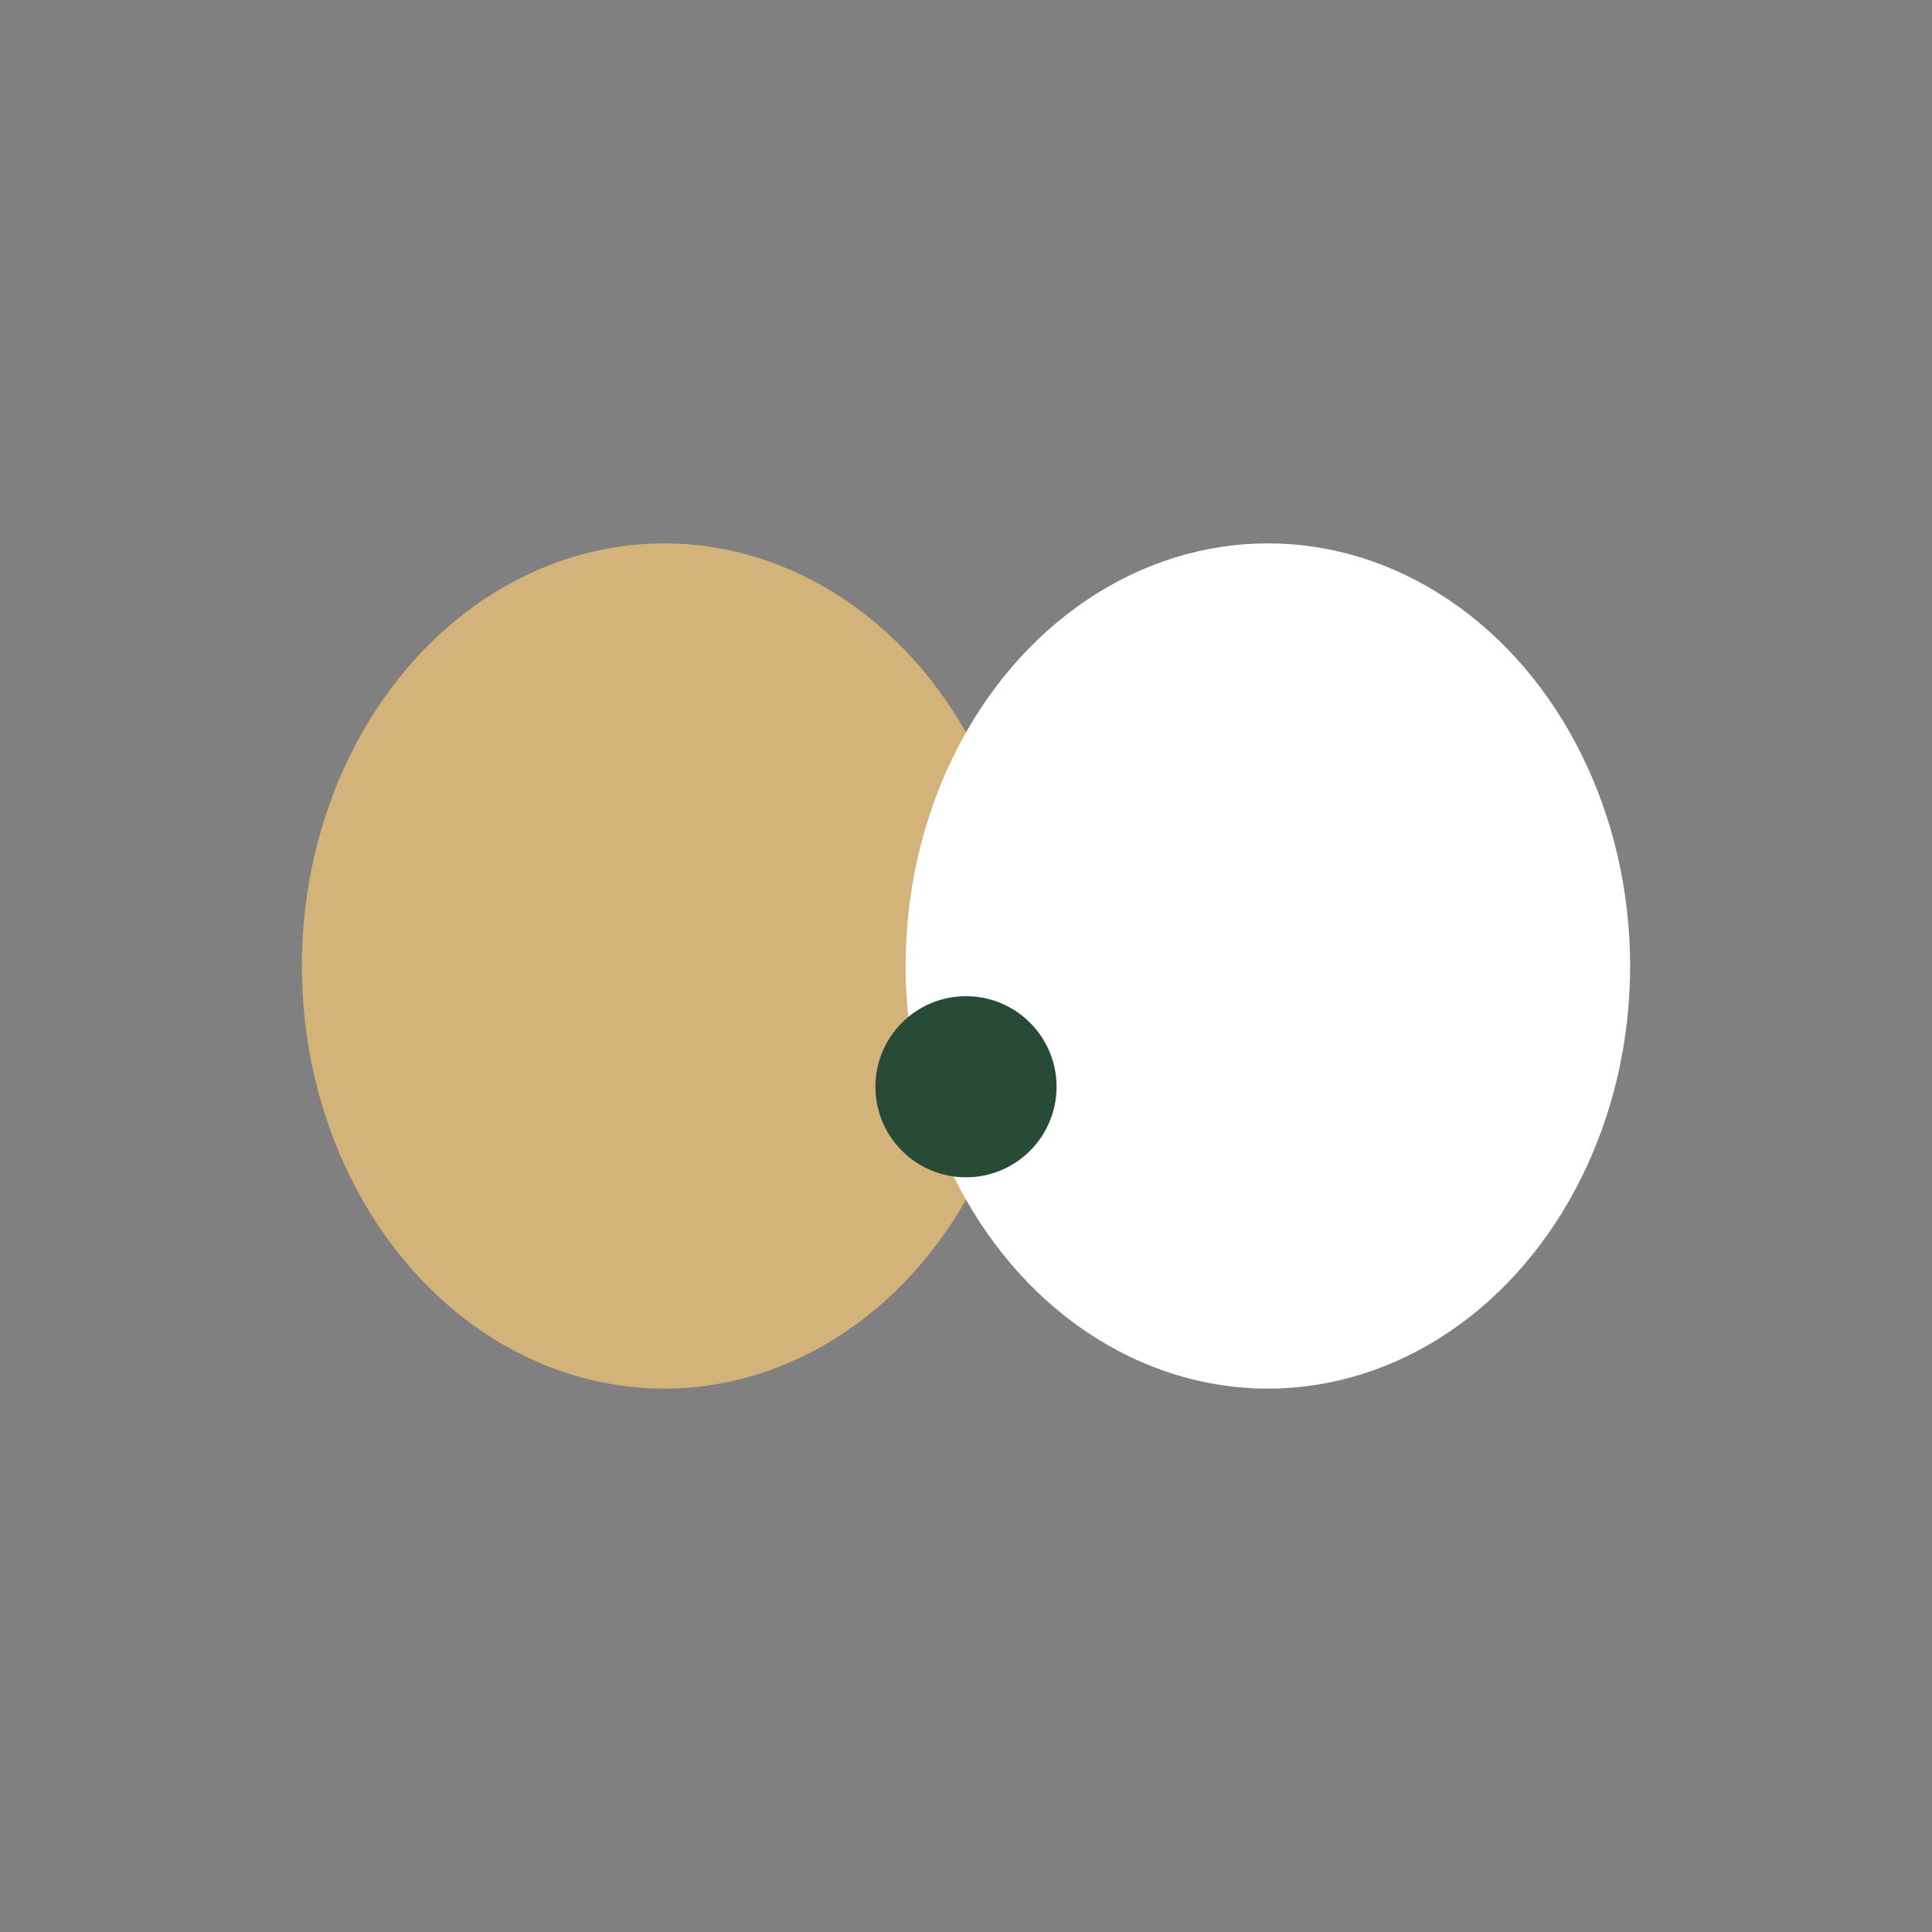 <?xml version="1.0" encoding="UTF-8"?>
<svg xmlns="http://www.w3.org/2000/svg" width="32" height="32" viewBox="0 0 32 32"><rect x="0" y="0" width="32" height="32" fill="#808080" stroke="none"/><ellipse cx="11" cy="16" rx="6" ry="7" fill="#D3B37A"/><ellipse cx="21" cy="16" rx="6" ry="7" fill="#FFF"/><circle cx="16" cy="18" r="1.5" fill="#274B37"/></svg>